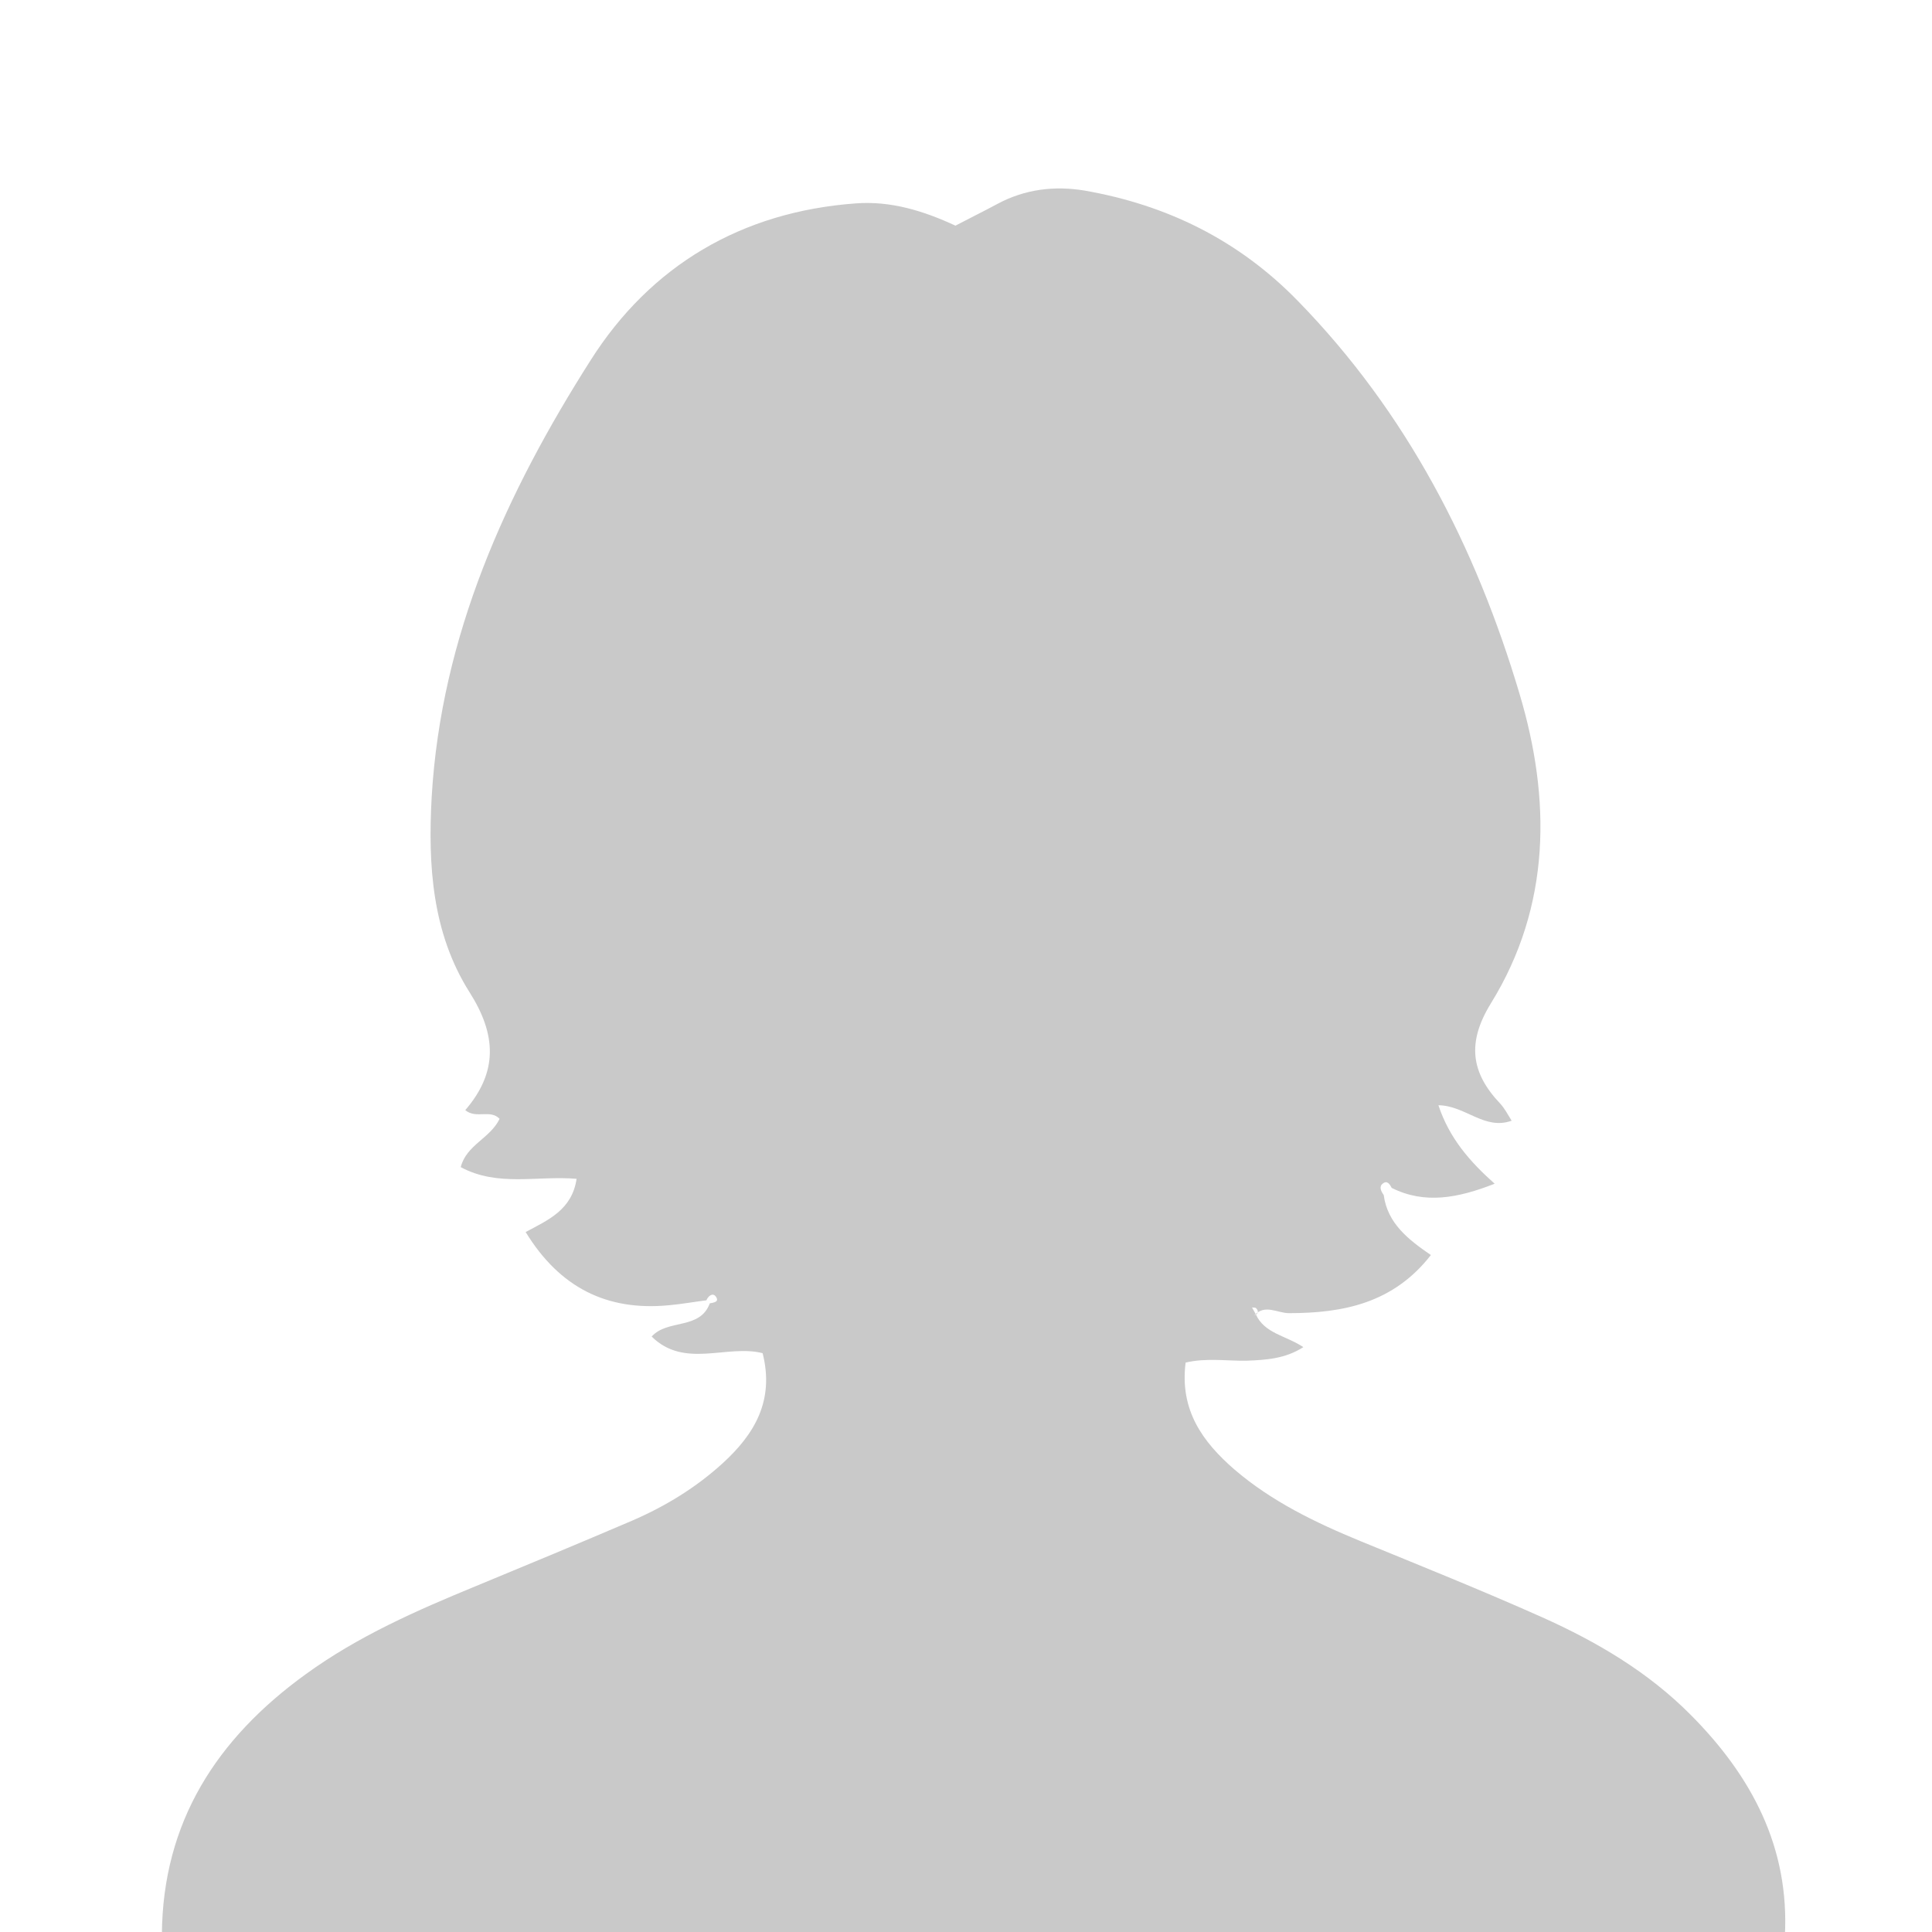 <svg xmlns="http://www.w3.org/2000/svg" viewBox="0 0 512 512"><path fill="#c9c9c9" d="M42.9 512.7c.2-29.9 14.6-52 38.1-69 13.9-10.1 29.4-16.9 45.2-23.4 13.8-5.7 27.5-11.4 41.3-17.3 8.8-3.8 17-8.8 24.1-15.3 8.3-7.6 13.7-16.5 10.5-29.1-9.5-2.4-20.7 4.2-29.4-4.4 4.2-4.7 12.8-1.7 15.4-8.8 1.1-.2 2.6-.4 1.6-1.8-.8-1.1-2-.2-2.5 1-3.3.4-6.5 1-9.9 1.3-16.5 1.6-29-4.7-38-19.4 6-3.2 12.3-5.9 13.5-14.1-10.4-.9-20.9 2.2-30.7-3.1 1.5-5.9 7.8-7.6 10.3-12.8-2.5-2.6-6.2.1-9.1-2.3 8.7-10.1 8.3-20 1.1-31.3-9.9-15.7-11-33.6-10-51.7 2.5-42.7 19.7-80.5 42.1-115.7 15.9-25.1 40-39.4 70.3-41.6 9.3-.7 18 2 26.4 5.9 3.8-2 7.5-3.8 11.2-5.8 7.3-3.9 15.1-4.8 23-3.5 21.8 3.8 40.8 13.1 56.5 29.2 28.9 29.6 47.2 65.2 58.8 104.2 8.3 27.8 8.4 56.1-7.6 82-6.4 10.4-5.3 18.4 2.5 26.6 1.1 1.2 1.9 2.7 3 4.5-7.2 2.6-12.2-4-19.4-4.1 2.9 8.8 8.4 15 14.9 20.8-9.7 3.8-18.5 5.5-27.3 1.1-.5-1-1.2-2.1-2.4-1.1-1 .8-.4 2 .3 3 1 7.5 6.5 11.8 12.5 15.9-9.9 12.7-23.1 15.4-37.6 15.4-3.1 0-6.4-2.5-9.2.6 1.1-.5 1.2-1.1.5-1.9-.2-.2-.7-.2-1.1-.2.3.6.7 1.2 1 1.8 2.3 5.1 7.9 5.6 12.6 8.7-4.8 3.1-9.9 3.4-15 3.6-5.3.1-10.7-.8-16.2.5-1.6 12.6 4.5 21 12.9 28.3 9.9 8.5 21.5 14.1 33.4 19 16.1 6.6 32.3 13.1 48.2 20.2 14.5 6.5 28.1 14.5 39.4 25.9 16.1 16.2 26.2 35.1 24.9 58.7-143.4-.5-286.8-.5-430.1-.5z"/></svg>